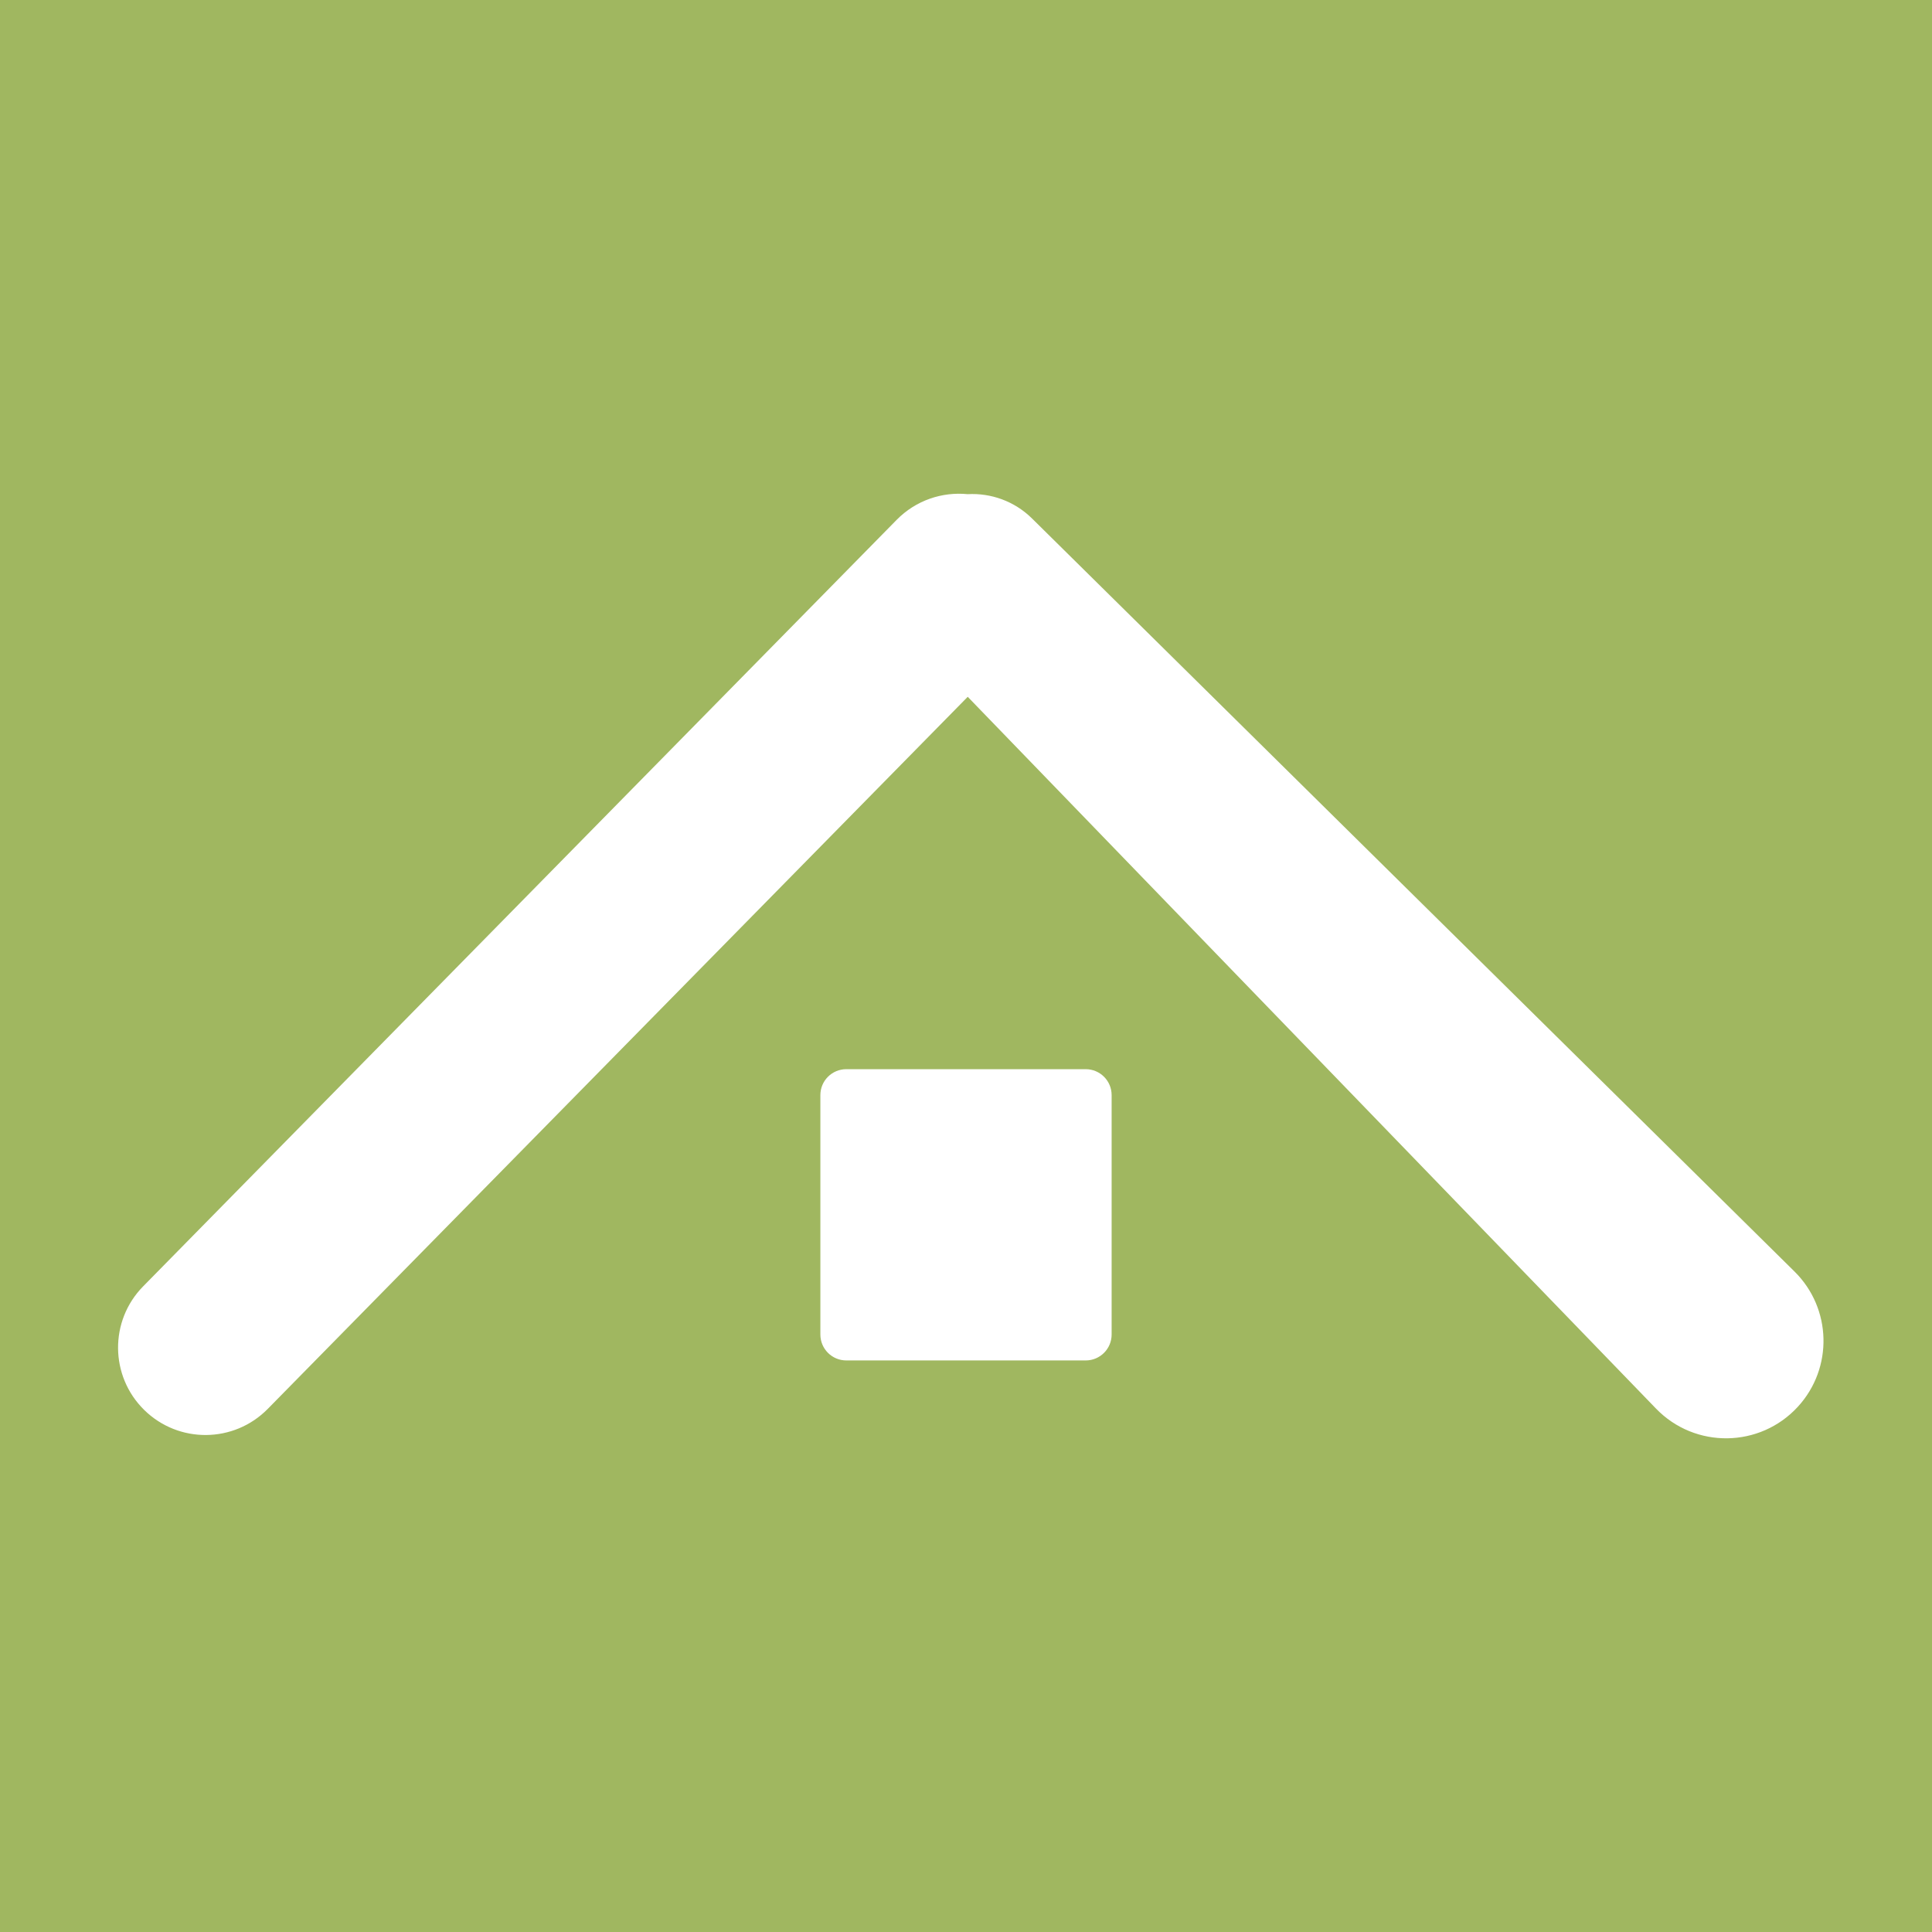 <?xml version="1.0" encoding="UTF-8"?> <svg xmlns="http://www.w3.org/2000/svg" width="180" height="180" viewBox="0 0 180 180" fill="none"><rect width="180" height="180" fill="#A0B760"></rect><path d="M83.539 48.433C85.336 46.605 87.784 45.806 90.151 46.04C92.305 45.921 94.503 46.676 96.162 48.315L167.193 118.468C170.664 121.897 170.804 127.457 167.509 131.056C163.977 134.914 157.924 134.997 154.288 131.237L90.161 64.92L24.947 131.262C21.795 134.469 16.64 134.513 13.434 131.361C10.228 128.209 10.183 123.055 13.335 119.848L83.539 48.433ZM101.154 99.613C102.487 99.613 103.568 100.695 103.568 102.028V124.334C103.568 125.667 102.487 126.749 101.154 126.749H78.847C77.513 126.749 76.432 125.667 76.432 124.334V102.028C76.432 100.694 77.513 99.613 78.847 99.613H101.154Z" fill="white"></path></svg> 
